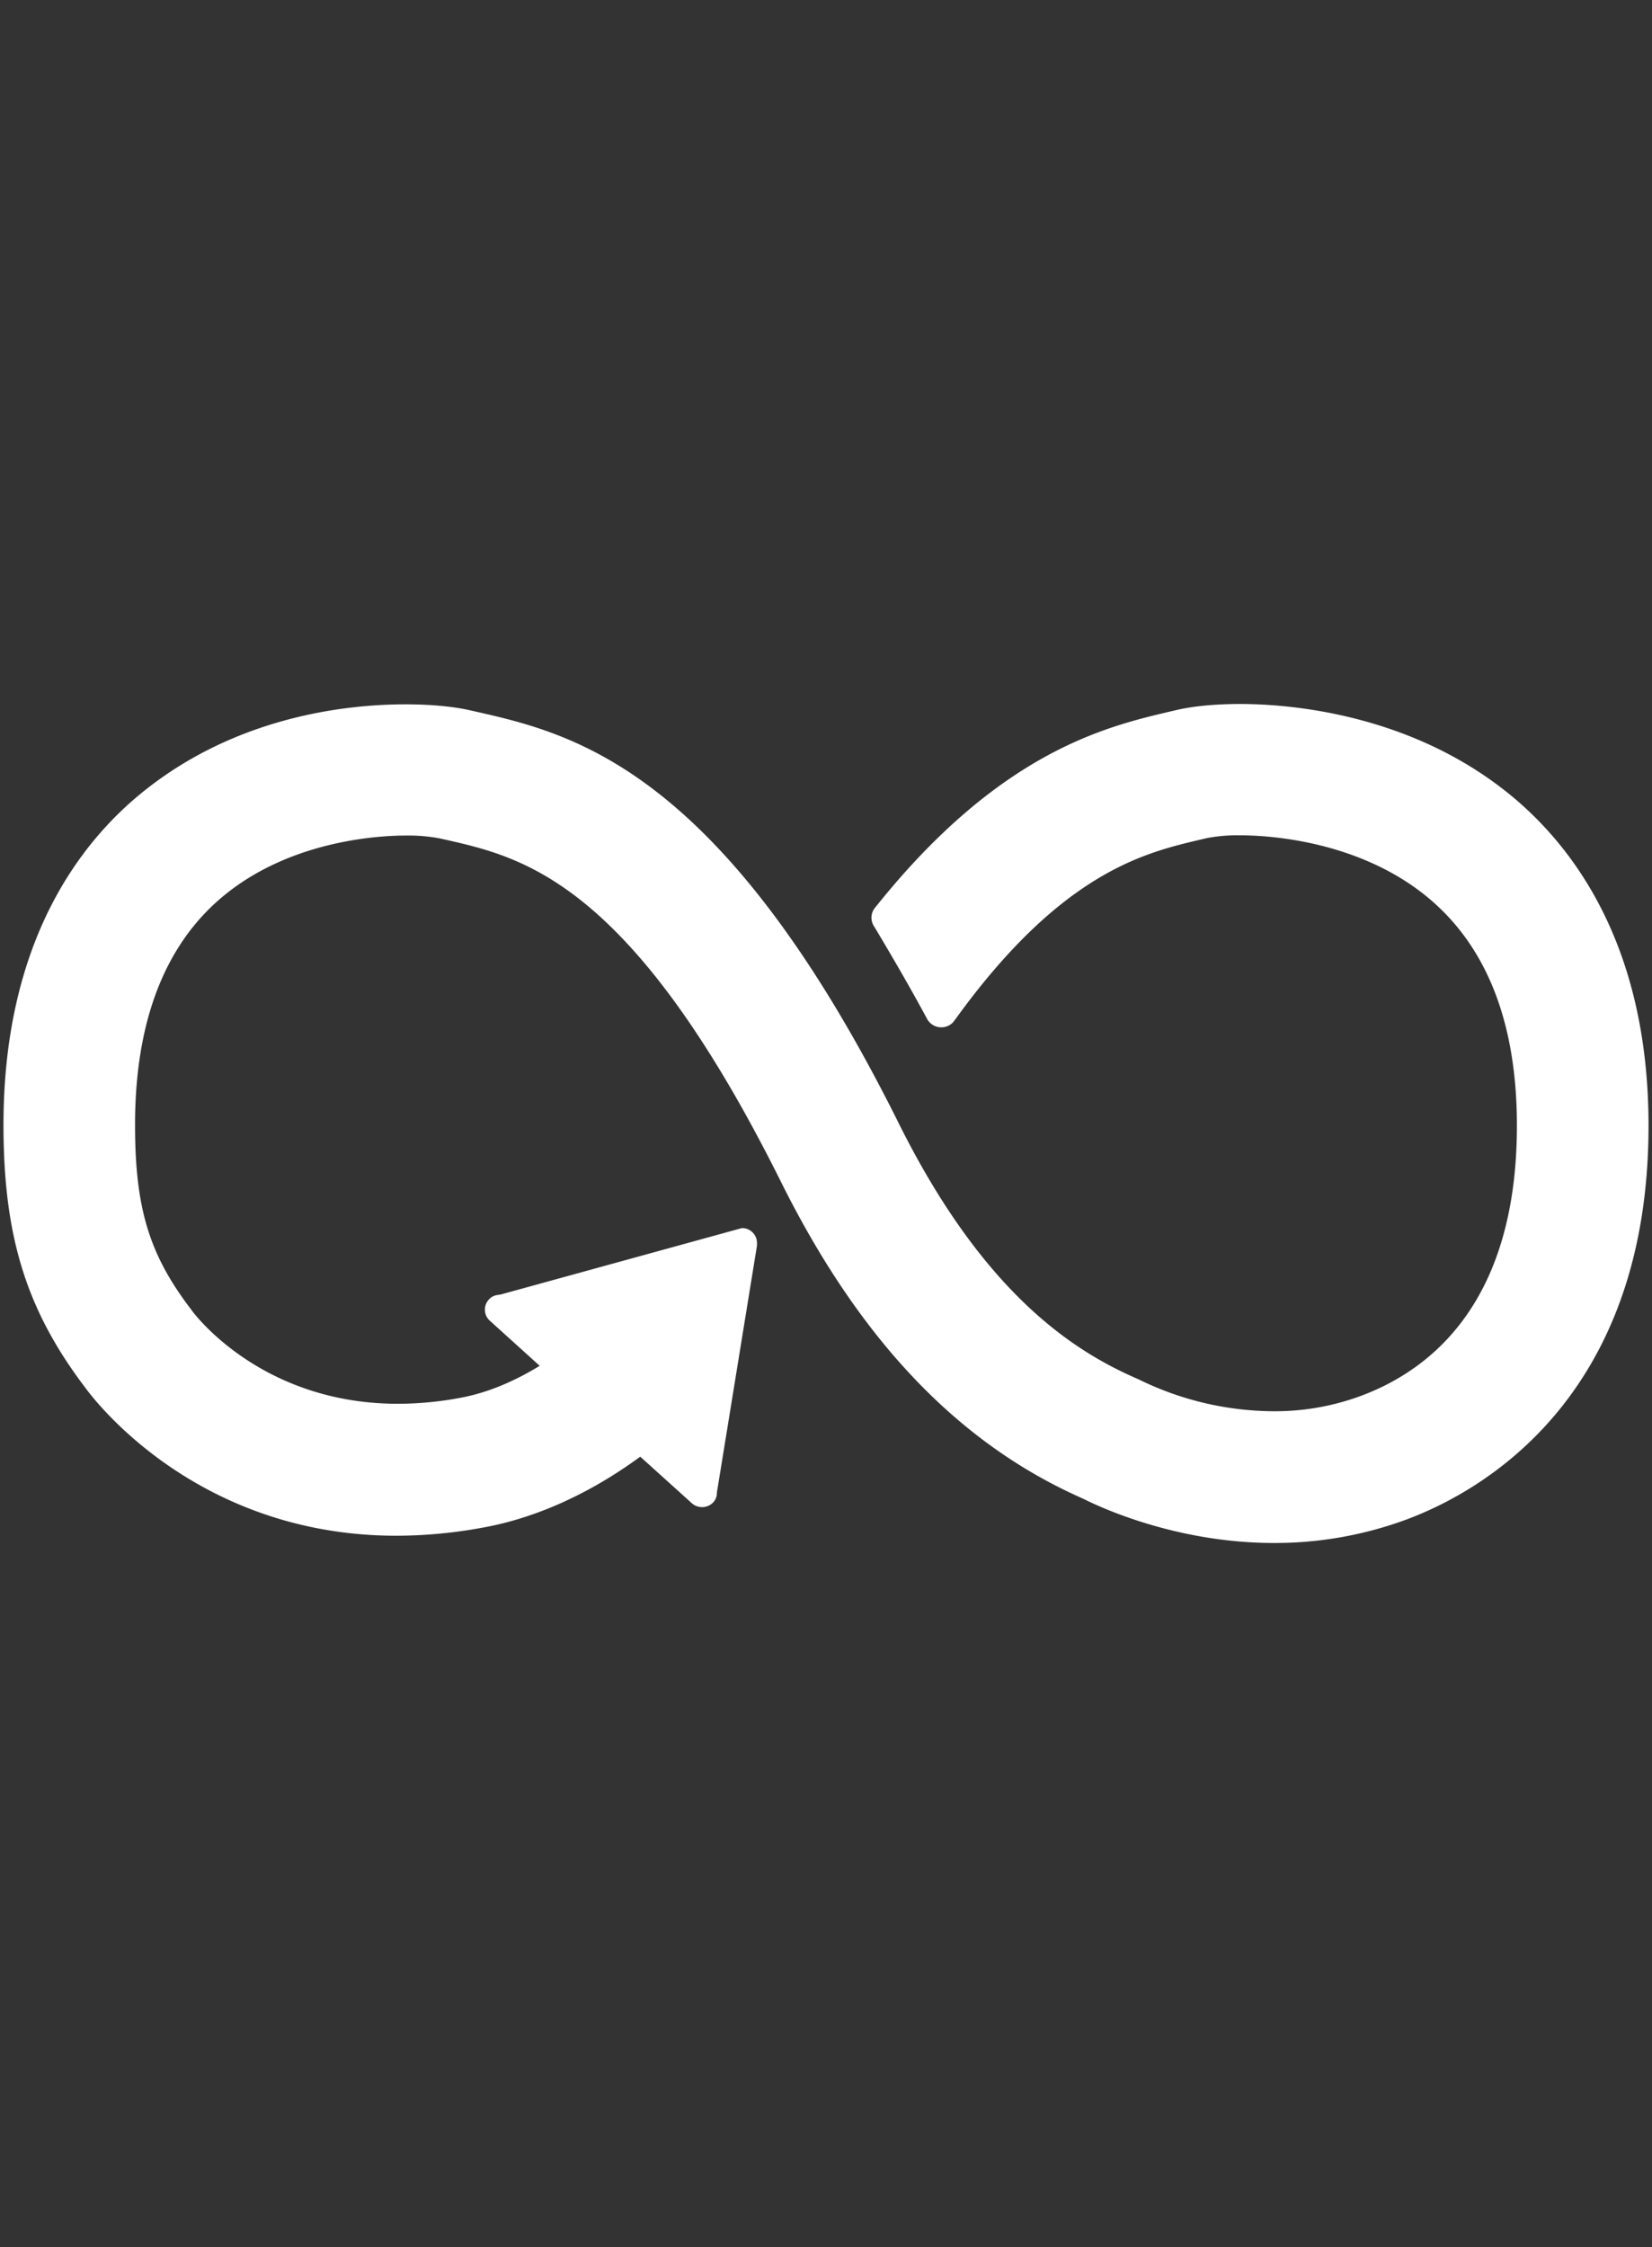 <svg width="100" height="136" xmlns="http://www.w3.org/2000/svg" xmlns:svg="http://www.w3.org/2000/svg" data-name="Layer 1">
 <rect width="100%" height="100%" fill="#333333" stroke="none"/>
 <g class="layer">
  <path fill="#FFF" d="m91.129,47.878c-6.022,-4.756 -13.243,-5.269 -16.068,-5.269c-1.49,0 -2.869,0.133 -3.879,0.374l-0.396,0.092c-3.814,0.901 -10.198,2.408 -17.63,11.632l-0.219,0.27a0.966,0.966 0 0 0 -0.186,0.558a0.988,0.988 0 0 0 0.131,0.489l0.168,0.276q1.84,3.079 3.057,5.347a0.982,0.982 0 0 0 1.589,0.223c0.052,-0.068 0.105,-0.14 0.148,-0.195c6.412,-8.876 11.441,-10.058 14.77,-10.845l0.418,-0.099a9.746,9.746 0 0 1 2.038,-0.173c1.548,0 6.927,0.257 11.124,3.571c3.735,2.953 5.628,7.655 5.628,13.992c0,10.62 -5.137,14.767 -9.451,16.368a15.005,15.005 0 0 1 -5.269,0.927a18.701,18.701 0 0 1 -7.909,-1.8l-0.309,-0.148c-3.708,-1.61 -9.244,-4.966 -14.479,-15.477c-10.73,-21.56 -19.743,-23.594 -25.712,-24.946l-0.313,-0.069c-0.458,-0.105 -1.748,-0.346 -3.839,-0.346c-3.455,0 -10.103,0.679 -15.801,5.227c-3.89,3.101 -8.529,9.13 -8.529,20.231c0,6.759 1.393,11.223 4.962,15.917c0.67,0.916 6.889,8.946 18.828,8.946a29.058,29.058 0 0 0 5.452,-0.535c2.18,-0.416 5.543,-1.494 9.303,-4.25l3.138,2.832a0.939,0.939 0 0 0 1.274,-0.059a0.827,0.827 0 0 0 0.226,-0.591l2.428,-14.956l0,-0.174a0.886,0.886 0 0 0 -0.295,-0.653a0.874,0.874 0 0 0 -0.629,-0.232l0,0l-14.569,4.011l-0.278,0.046a0.848,0.848 0 0 0 -0.462,0.267a0.901,0.901 0 0 0 0.062,1.28l3.017,2.729c-1.586,0.973 -3.172,1.624 -4.714,1.92a20.65,20.65 0 0 1 -3.863,0.378c-8.25,0 -12.31,-5.415 -12.477,-5.644l-0.081,-0.112c-2.51,-3.297 -3.358,-6.105 -3.358,-11.125c0,-6.359 1.861,-11.075 5.53,-13.999c4.083,-3.258 9.337,-3.512 10.852,-3.512a10.245,10.245 0 0 1 2.067,0.173l0.322,0.072c4.764,1.079 11.288,2.556 20.334,20.725c4.777,9.598 10.768,15.865 18.298,19.173c0.876,0.443 5.546,2.674 11.533,2.674a22.974,22.974 0 0 0 8.048,-1.428c4.398,-1.641 14.631,-7.251 14.631,-23.837c-0.004,-11.087 -4.712,-17.13 -8.661,-20.248z" data-name="&lt;Path&gt;" id="_Path_4"/>
 </g>
</svg>